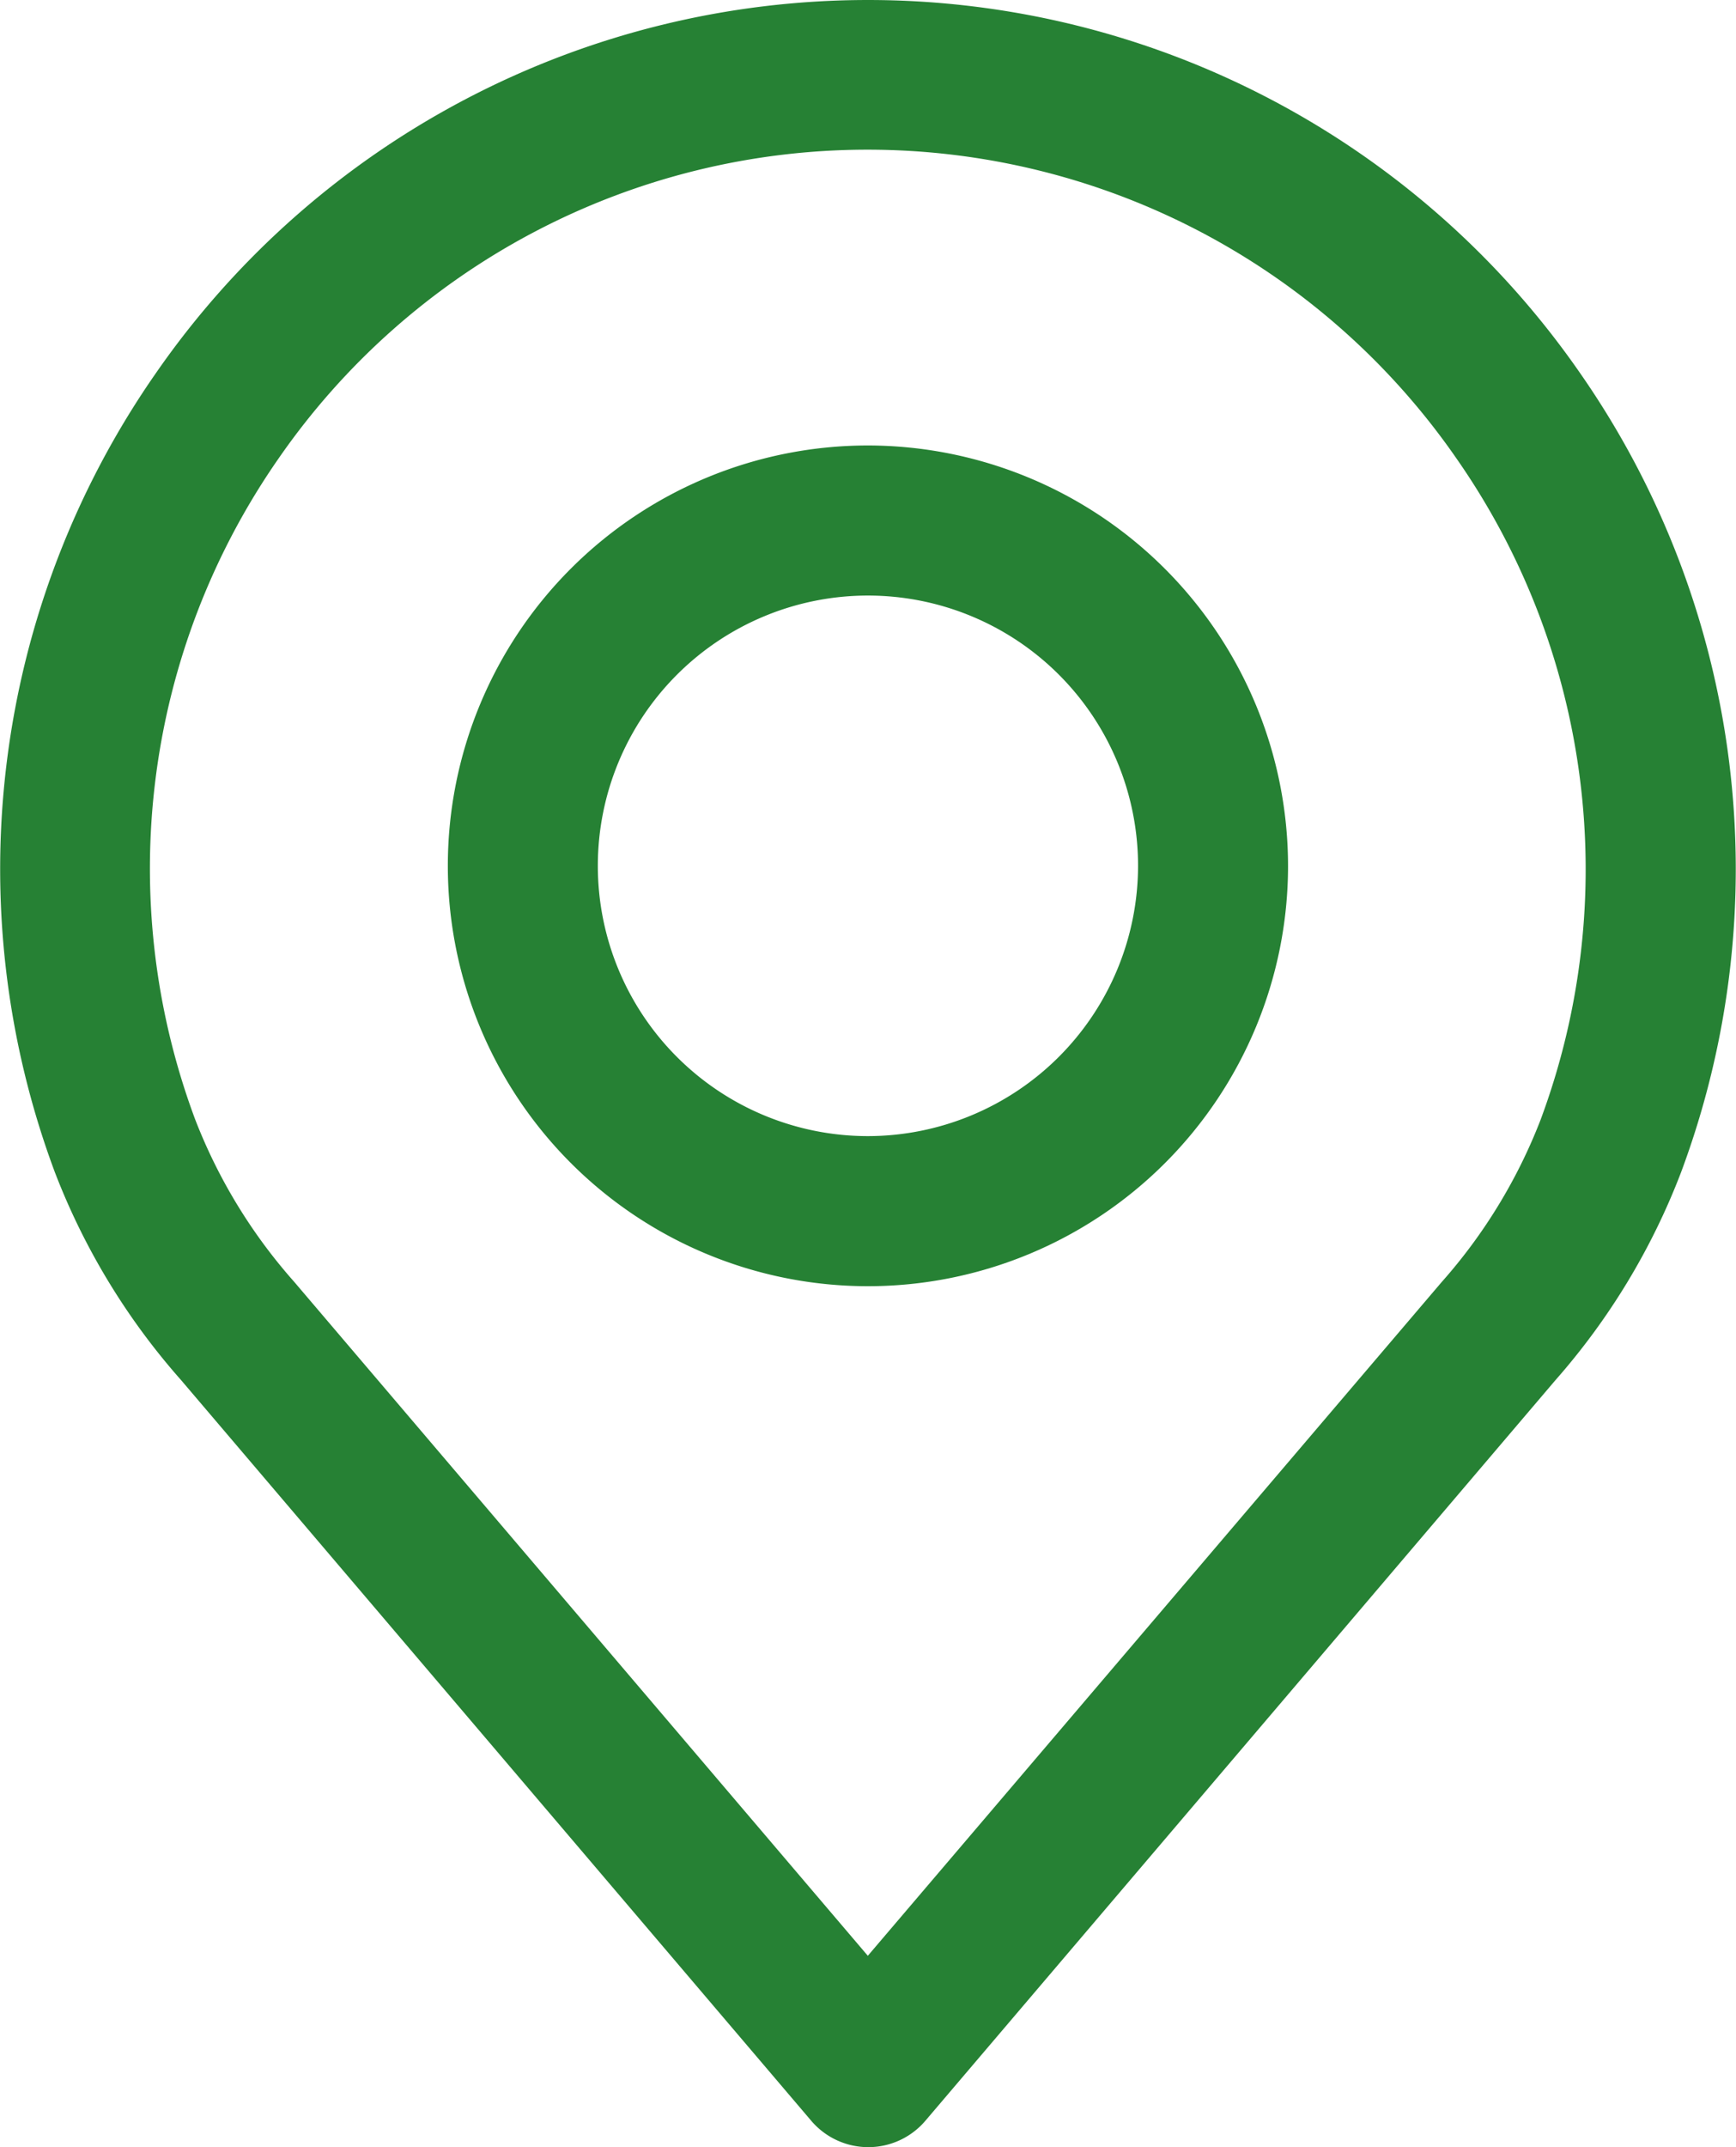 <svg xmlns="http://www.w3.org/2000/svg" width="14.525" height="17.954" viewBox="0 0 14.525 17.954">
  <g id="place" transform="translate(-48.886)">
    <g id="Group_84" data-name="Group 84" transform="translate(48.886)">
      <g id="Group_83" data-name="Group 83">
        <path id="Path_102" data-name="Path 102" d="M62.108,3.122a7.249,7.249,0,0,0-11.919,0,7.25,7.25,0,0,0-.844,6.68A5.71,5.71,0,0,0,50.4,11.539l5.273,6.194a.627.627,0,0,0,.956,0L61.9,11.541A5.715,5.715,0,0,0,62.95,9.806,7.252,7.252,0,0,0,62.108,3.122Zm-.333,6.244a4.478,4.478,0,0,1-.828,1.356l0,0-4.8,5.632-4.8-5.636a4.481,4.481,0,0,1-.829-1.36,6,6,0,0,1,.7-5.526,5.993,5.993,0,0,1,9.853,0A6,6,0,0,1,61.775,9.366Z" transform="translate(-48.886)" fill="#268134"/>
      </g>
    </g>
    <g id="Group_86" data-name="Group 86" transform="translate(52.633 3.725)">
      <g id="Group_85" data-name="Group 85" transform="translate(0)">
        <path id="Path_103" data-name="Path 103" d="M159.269,106.219a3.515,3.515,0,1,0,3.515,3.515A3.519,3.519,0,0,0,159.269,106.219Zm0,5.775a2.26,2.26,0,1,1,2.26-2.26A2.263,2.263,0,0,1,159.269,111.994Z" transform="translate(-155.754 -106.219)" fill="#268134"/>
      </g>
    </g>
  </g>
</svg>
